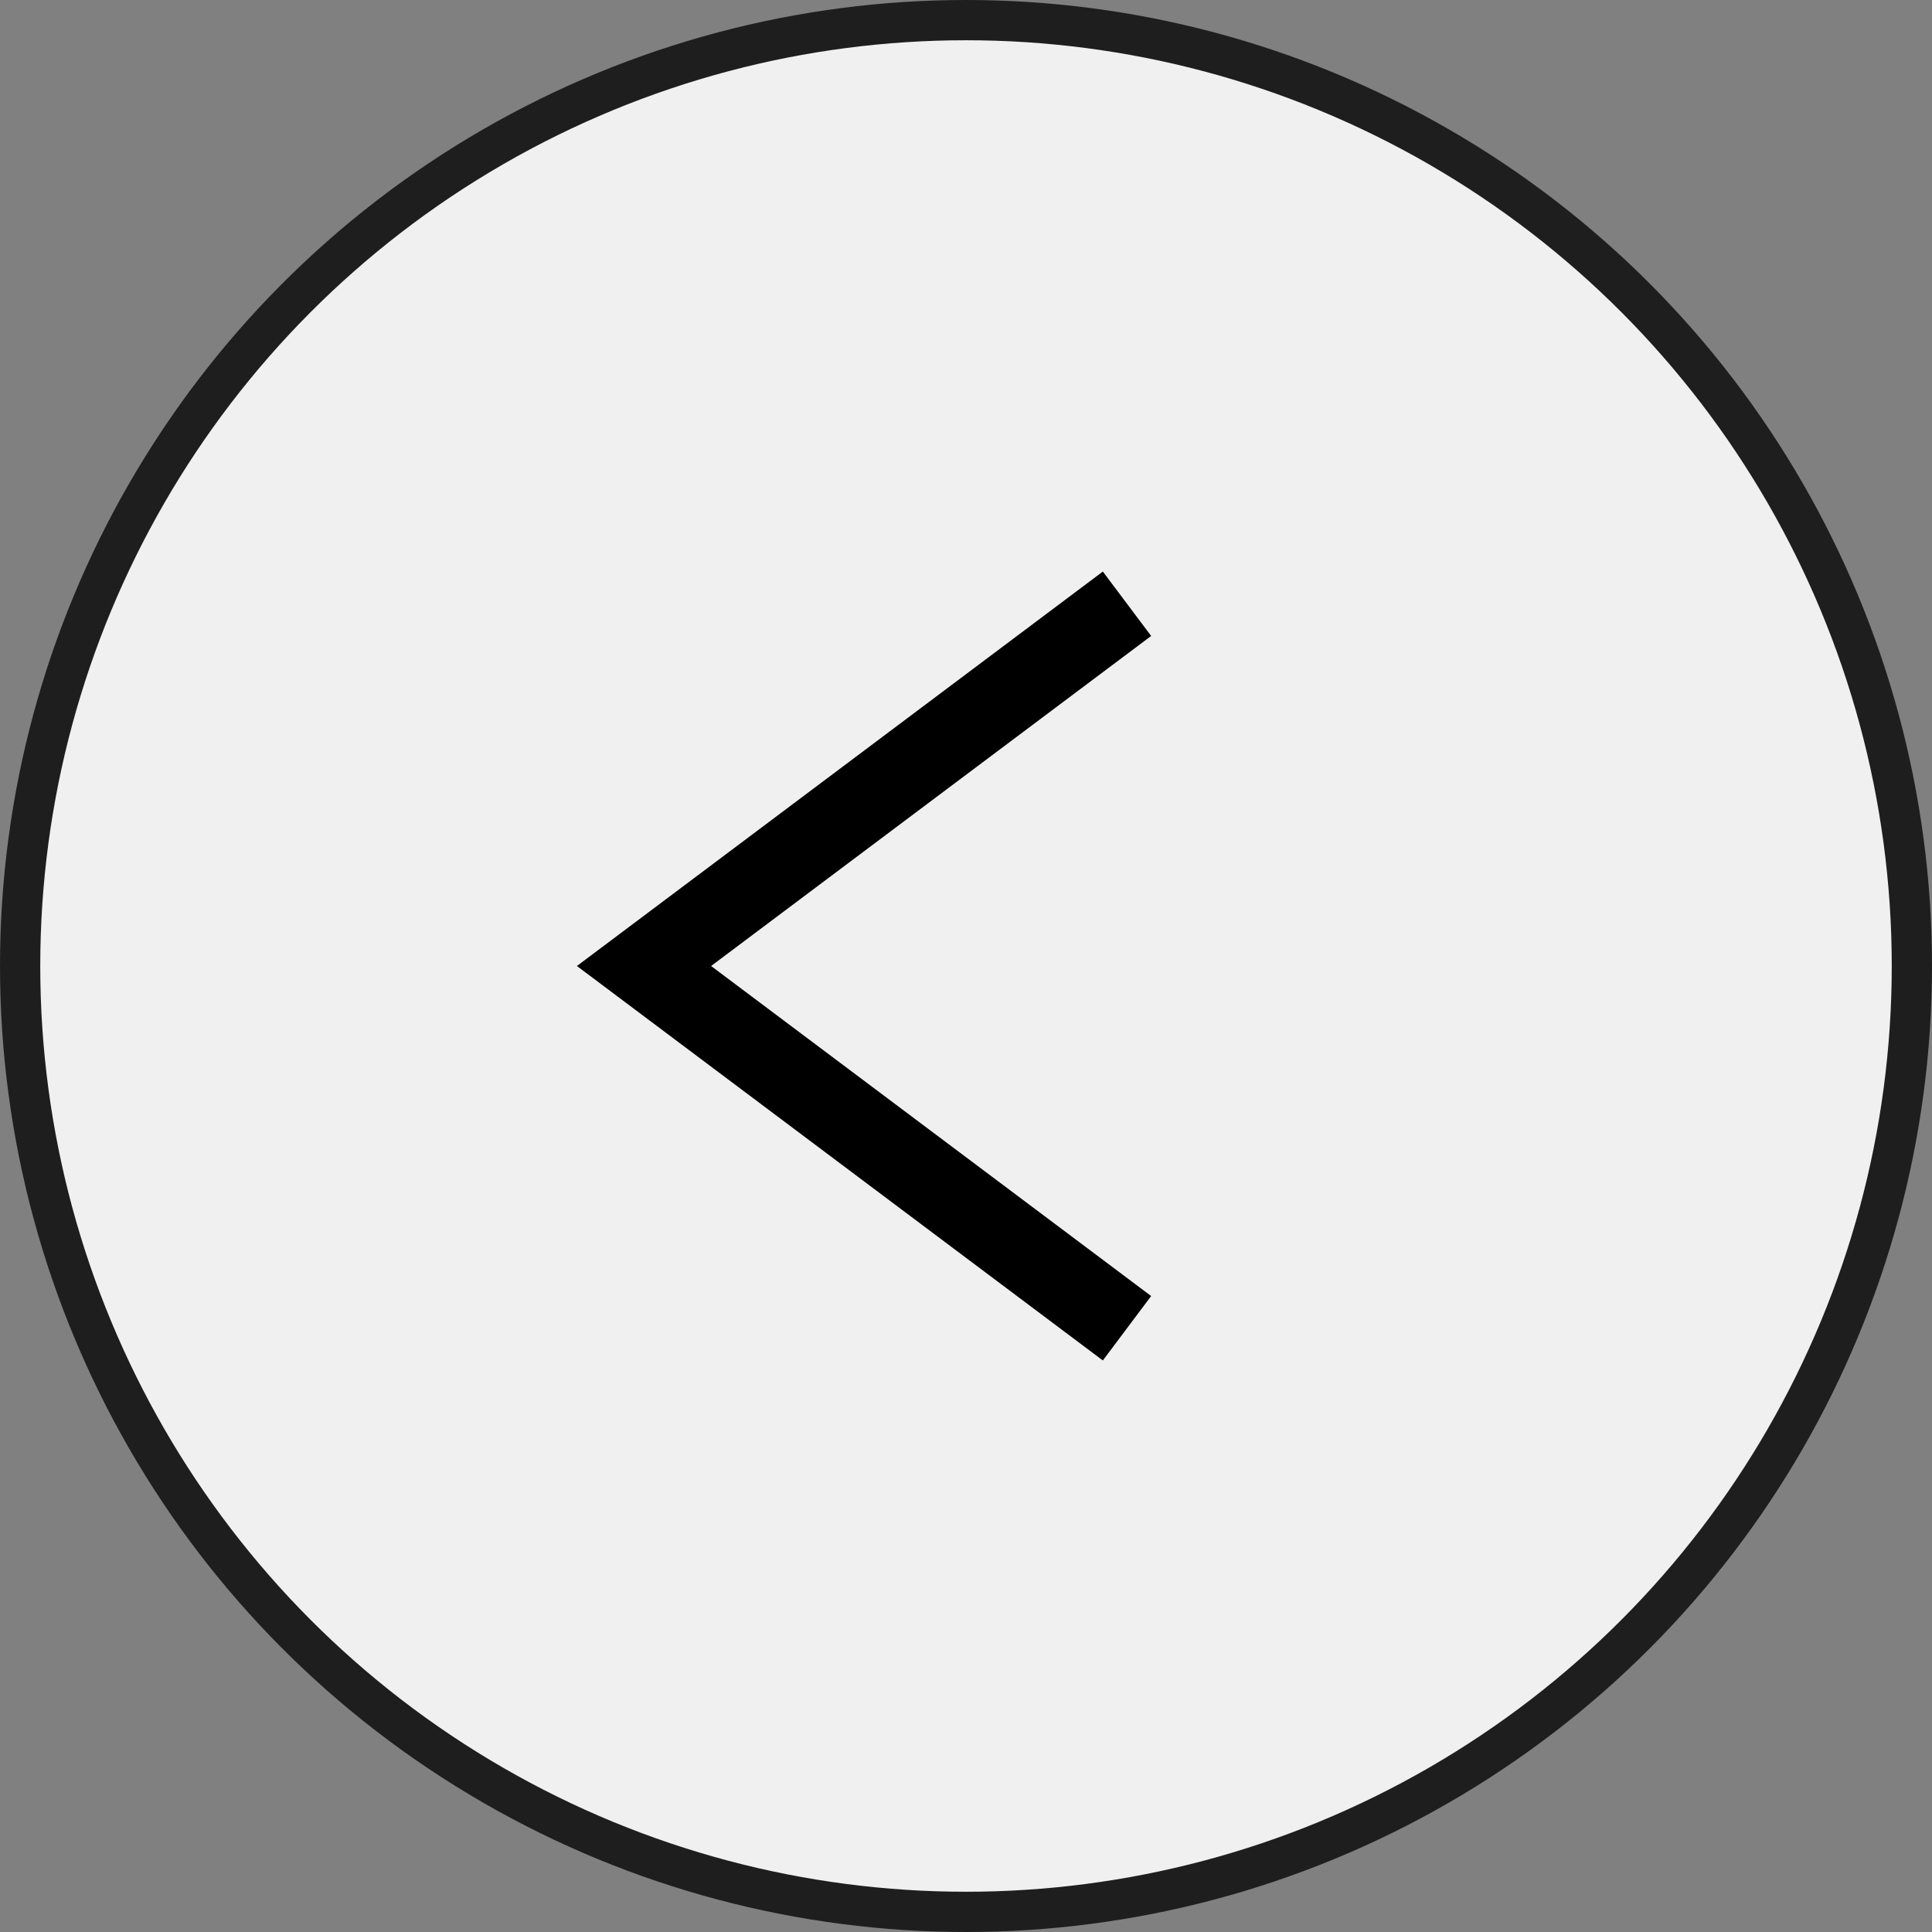 <?xml version="1.0" encoding="UTF-8"?> <svg xmlns="http://www.w3.org/2000/svg" width="48" height="48" viewBox="0 0 48 48" fill="none"><rect x="0" y="0" width="48" height="48" fill="#808080" stroke="none"/><circle cx="24" cy="24" r="23.5" fill="#F0F0F0" stroke="#1E1E1E"></circle><path d="M28 15L16 24L28 33" stroke="black" stroke-width="2"></path></svg> 